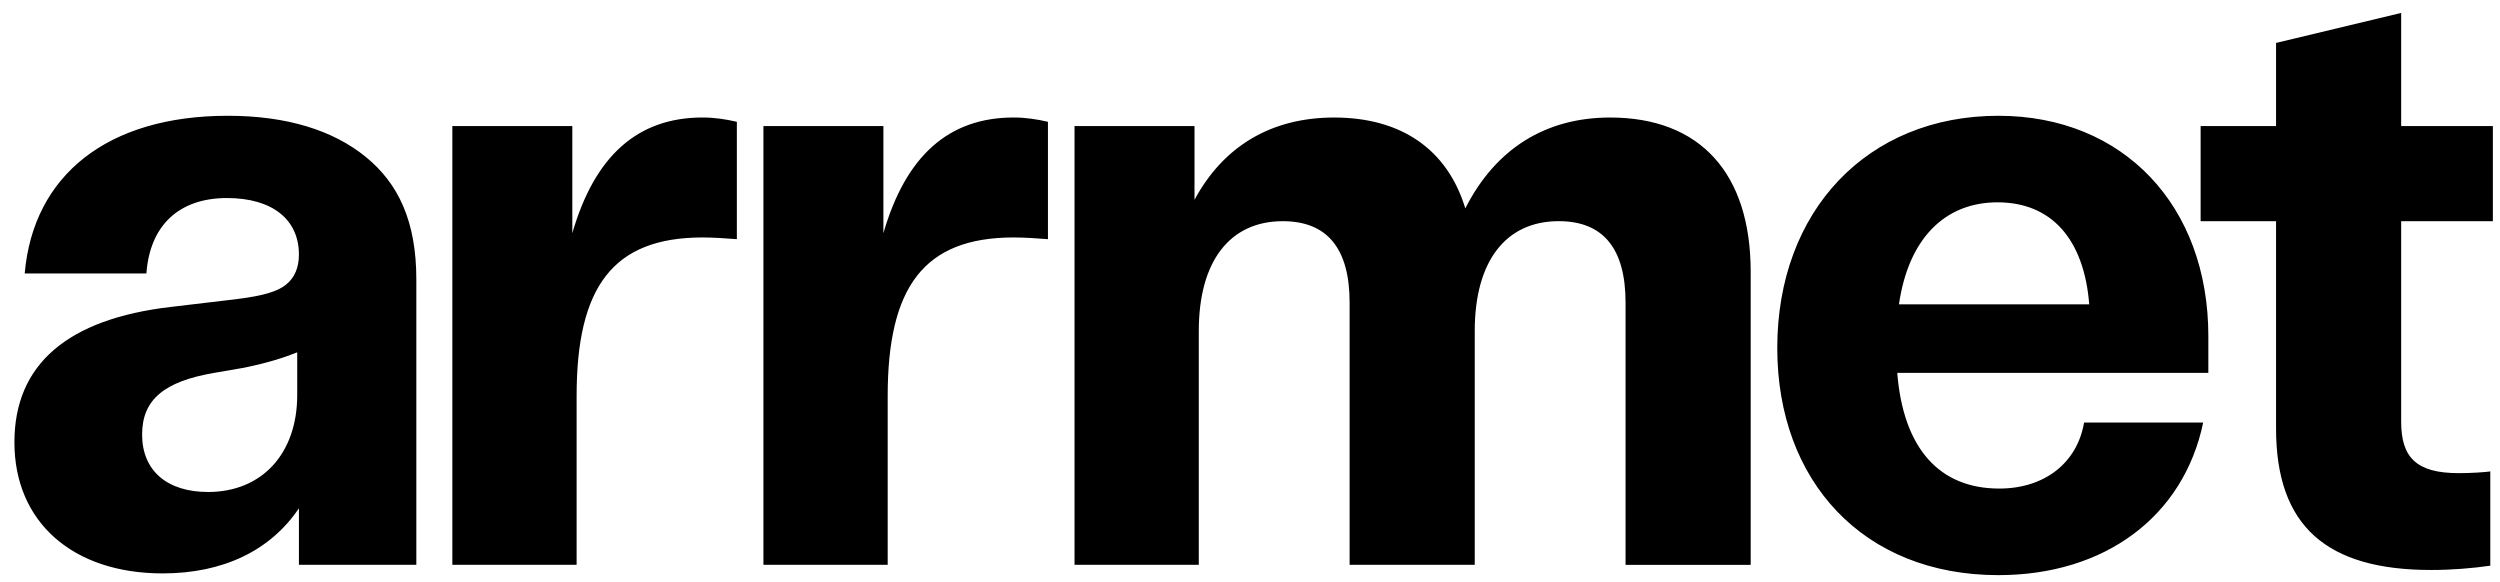 <svg width="116" height="27" xmlns="http://www.w3.org/2000/svg"><path fill="#000" d="M13.791 18.335v-1.988c-.596.239-1.312.477-2.465.715l-1.392.24c-2.306.397-3.34 1.232-3.34 2.862 0 1.67 1.153 2.664 3.061 2.664 2.506 0 4.136-1.789 4.136-4.493m5.527-5.368v13.241H13.87v-2.624c-1.312 1.948-3.499 3.022-6.322 3.022-4.175 0-6.879-2.386-6.879-6.084 0-3.618 2.465-5.726 7.277-6.283l3.022-.358c1.272-.159 1.908-.357 2.306-.676.398-.318.596-.795.596-1.391 0-1.63-1.232-2.625-3.34-2.625-2.226 0-3.578 1.273-3.737 3.5H1.146c.398-4.573 3.857-7.317 9.424-7.317 2.744 0 4.891.676 6.402 1.909 1.511 1.232 2.346 2.982 2.346 5.686M34.19 5.65v5.448c-.516-.04-1.073-.08-1.59-.08-4.175 0-5.845 2.307-5.845 7.357v7.833h-5.766V5.85h5.567v4.97c1.034-3.578 3.022-5.368 6.044-5.368.557 0 1.074.08 1.59.2m14.435-.002v5.448c-.517-.04-1.073-.08-1.59-.08-4.176 0-5.846 2.307-5.846 7.357v7.833h-5.766V5.85h5.567v4.97c1.034-3.578 3.022-5.368 6.045-5.368.556 0 1.073.08 1.59.2m32.607 6.957v13.6h-5.806V14.04c0-2.506-1.034-3.778-3.102-3.778-2.465 0-3.896 1.869-3.896 5.09v10.855h-5.806V14.041c0-2.506-1.034-3.778-3.101-3.778-2.466 0-3.897 1.869-3.897 5.09v10.855h-5.766V5.85h5.567v3.42c1.352-2.505 3.579-3.817 6.481-3.817 3.102 0 5.25 1.47 6.084 4.215 1.392-2.744 3.698-4.215 6.72-4.215 4.176 0 6.522 2.584 6.522 7.157m6.88 1.51h8.828c-.239-3.022-1.75-4.732-4.255-4.732-2.465 0-4.136 1.71-4.573 4.732zm14.355 3.181H88.033c.278 3.5 1.948 5.368 4.732 5.368 2.107 0 3.618-1.193 3.936-3.062h5.527c-.914 4.374-4.573 7.079-9.503 7.079-6.283 0-10.26-4.374-10.26-10.538 0-6.362 4.176-10.776 10.26-10.776 5.805 0 9.742 4.175 9.742 10.22v1.71zm13.203-7.038h-4.256v9.305c0 1.63.676 2.386 2.664 2.386.557 0 1.193-.04 1.472-.08v4.374c-.835.12-1.79.199-2.744.199-4.851 0-7.197-2.028-7.197-6.561v-9.623h-3.5V5.849h3.5V1.992L111.414.6v5.25h4.255v4.413z"/></svg>